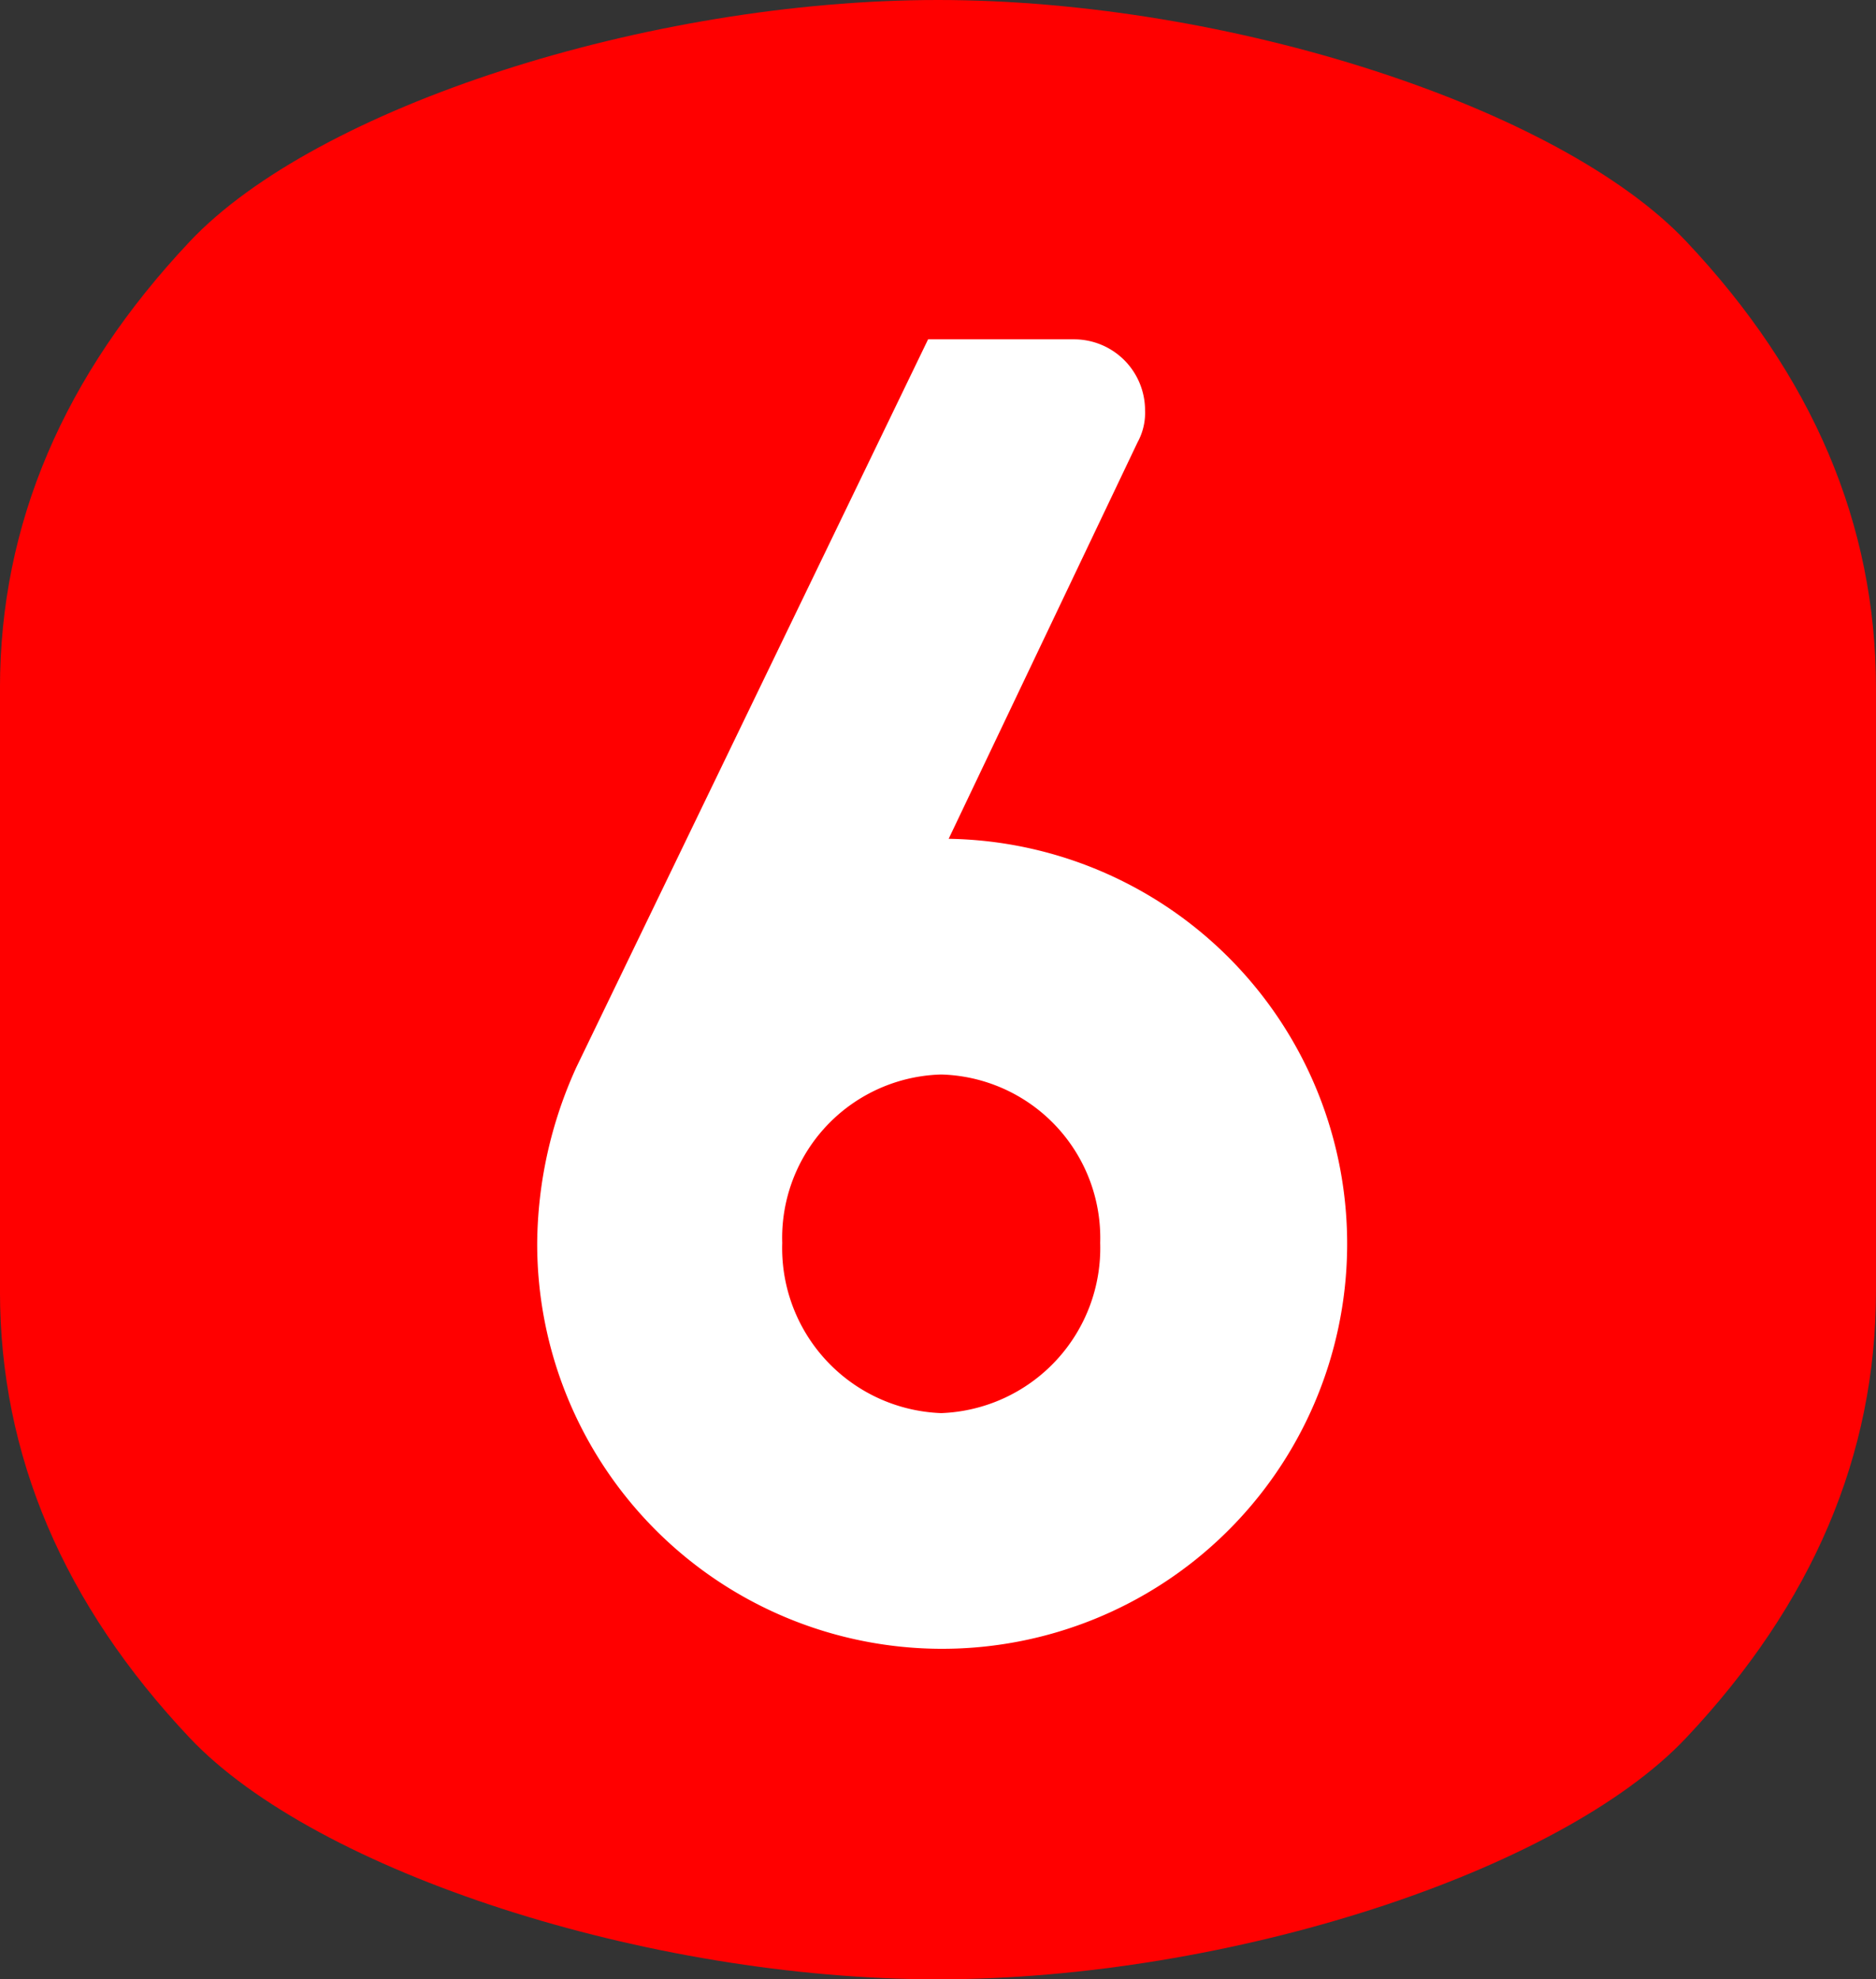<svg xmlns="http://www.w3.org/2000/svg" xmlns:xlink="http://www.w3.org/1999/xlink" width="66.353" height="70" viewBox="0 0 66.353 70">
    <rect x="0" y="0" width="66.353" height="70" fill="#333333" stroke="none"/>
    <defs>
        <clipPath id="clip-path">
            <rect id="長方形_34" data-name="長方形 34" width="66.353" height="70" fill="red"/>
        </clipPath>
        <clipPath id="clip-path-2">
            <rect id="長方形_127" data-name="長方形 127" width="28.646" height="46.311" fill="#fff"/>
        </clipPath>
    </defs>
    <g id="グループ_246" data-name="グループ 246" transform="translate(0 0)">
        <g id="グループ_14" data-name="グループ 14" transform="translate(0 0)" clip-path="url(#clip-path)">
            <path id="パス_505" data-name="パス 505" d="M33.177,0C22.9,0,11.182,3.8,6.716,8.538S0,18.542,0,24.334V45.666q0,8.689,6.715,15.8C11.192,66.2,22.9,70,33.177,70s21.995-3.8,26.461-8.538,6.715-10,6.715-15.8V24.334q0-8.688-6.715-15.8C55.162,3.8,43.451,0,33.177,0" transform="translate(-0.001)" fill="red"/>
        </g>
    </g>
    <g id="グループ_133" data-name="グループ 133" transform="translate(19 12)">
        <g id="グループ_132" data-name="グループ 132" transform="translate(0 0.001)" clip-path="url(#clip-path-2)">
            <path id="パス_1104" data-name="パス 1104" d="M14.554,17.664A14.324,14.324,0,1,1,0,31.954a15.251,15.251,0,0,1,1.39-6.22L13.826,0h5.162A2.511,2.511,0,0,1,21.5,2.513a2.162,2.162,0,0,1-.264,1.126Zm5.359,14.29A5.782,5.782,0,0,0,14.29,26a5.78,5.78,0,0,0-5.623,5.954,5.84,5.84,0,0,0,5.623,6.021,5.842,5.842,0,0,0,5.623-6.021" transform="translate(0 0)" fill="#fff"/>
        </g>
    </g>
</svg>
